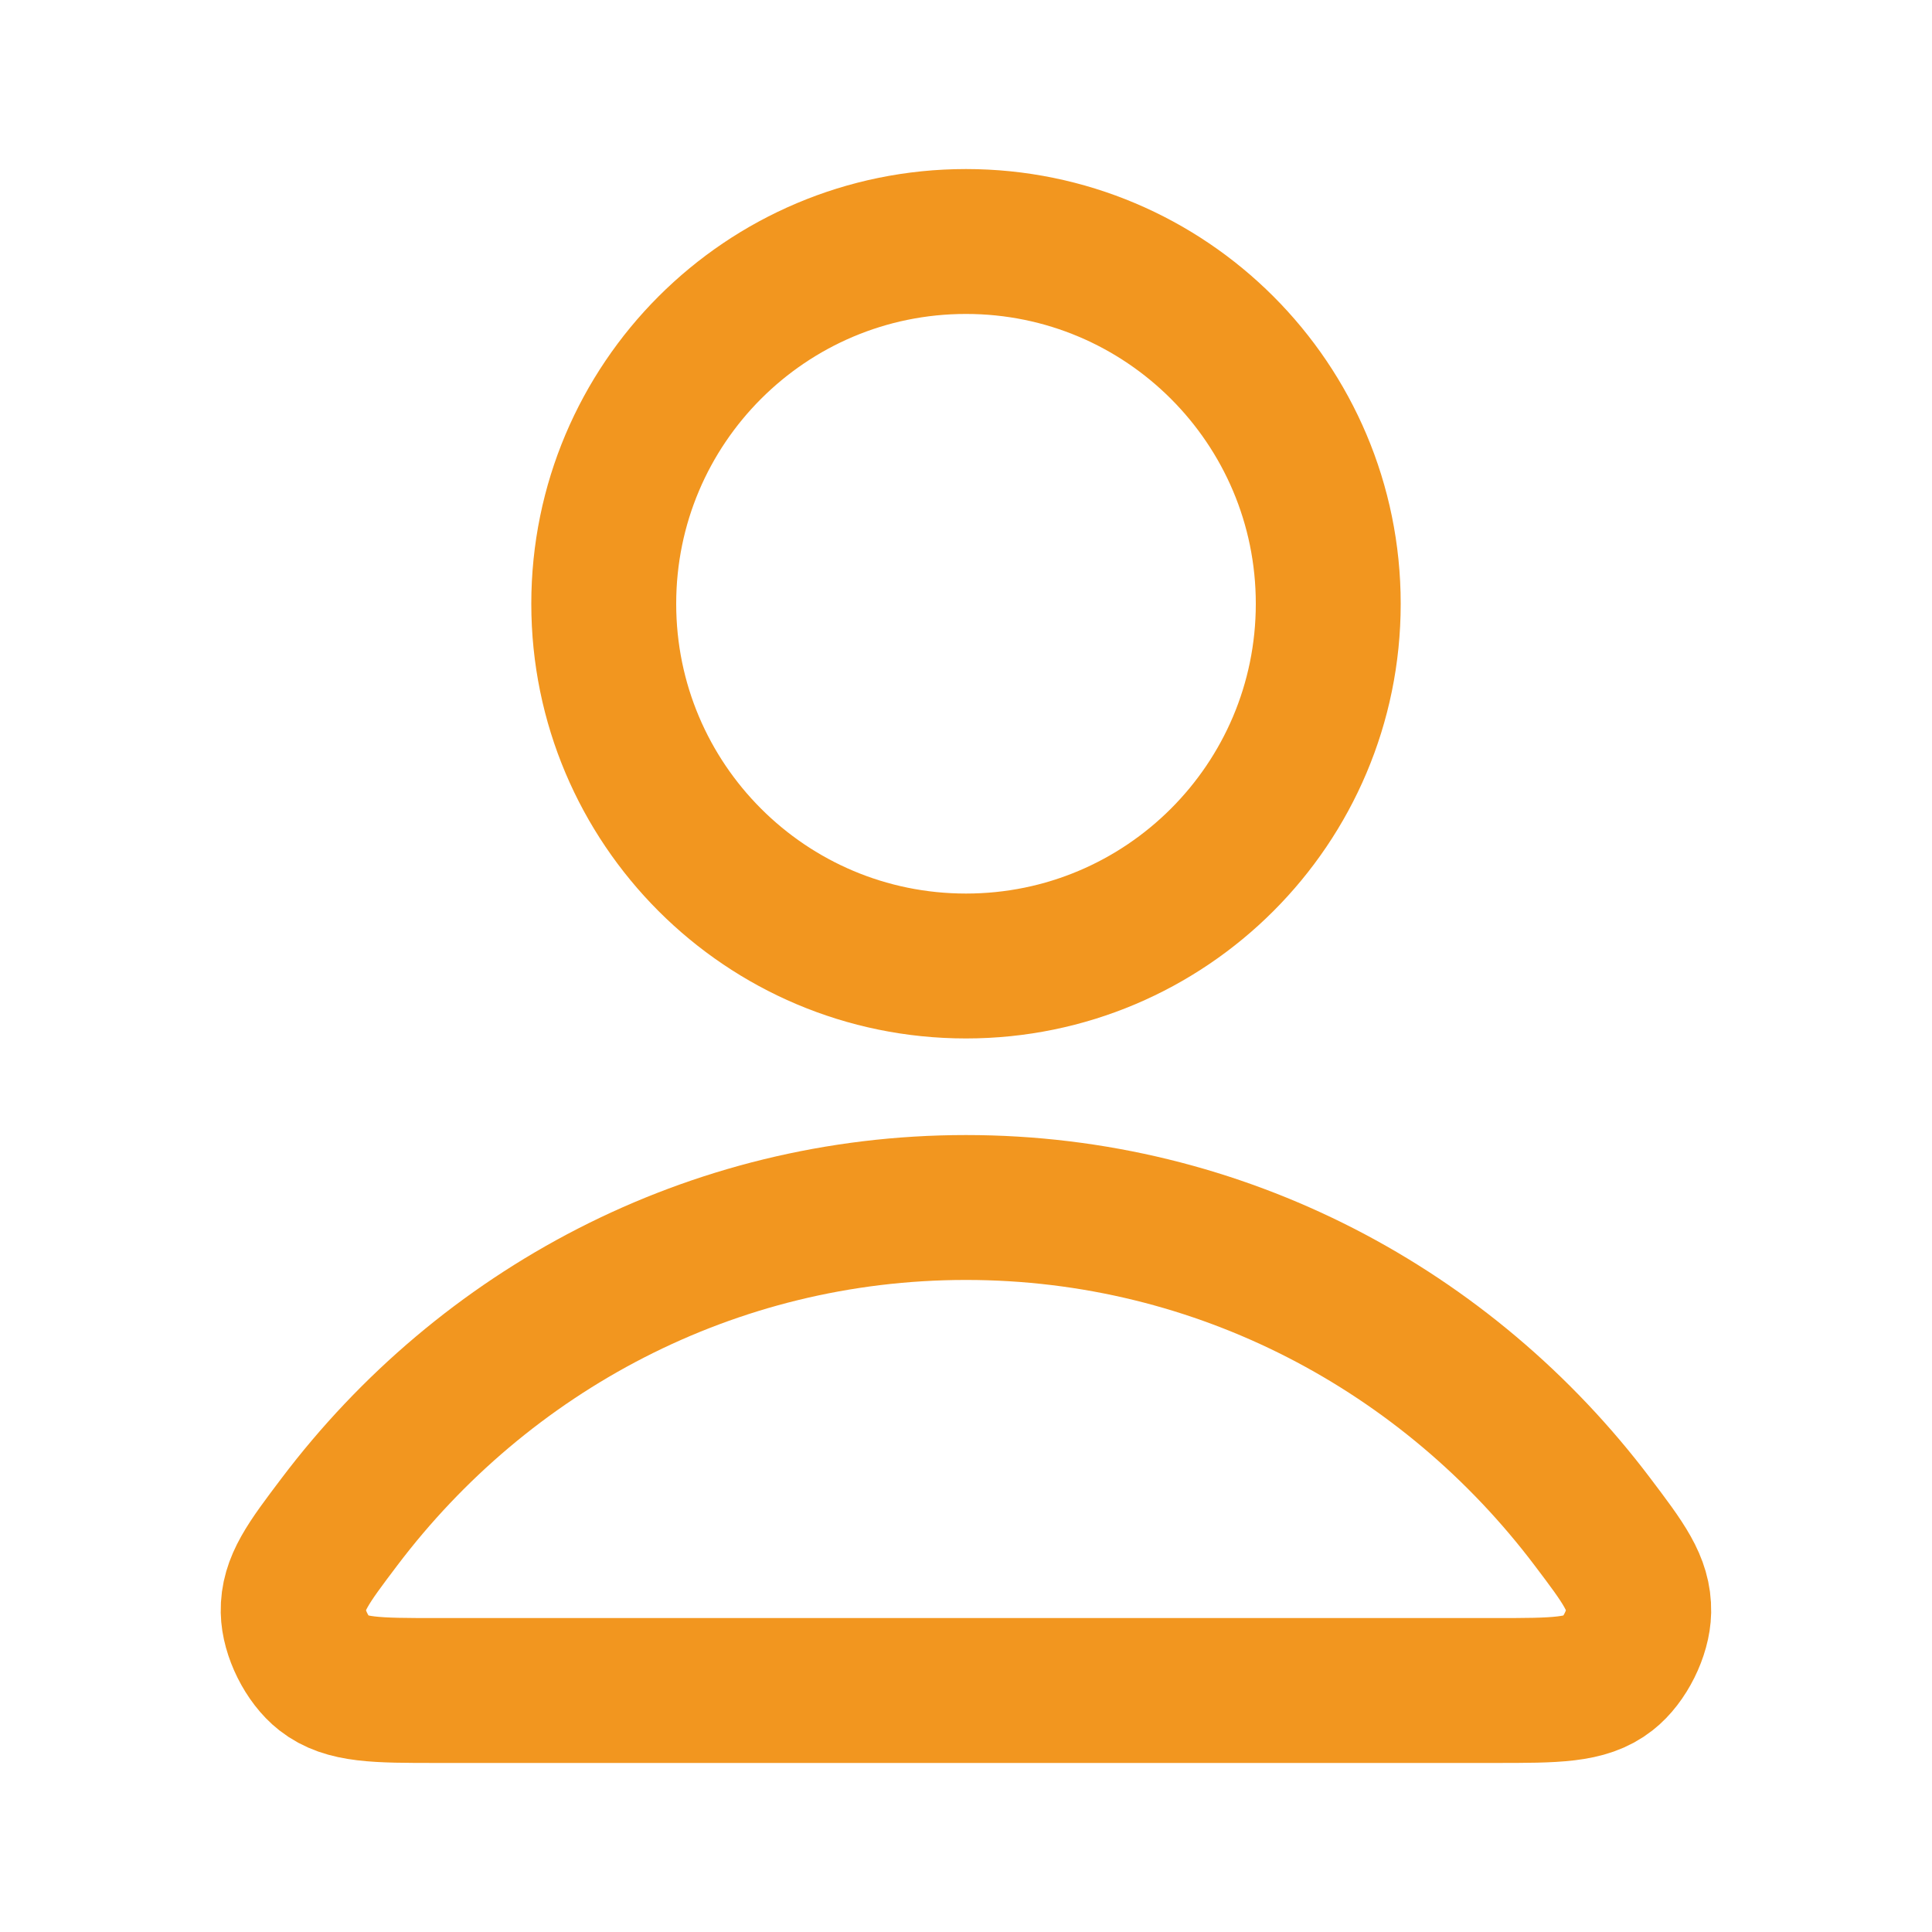 <svg xmlns="http://www.w3.org/2000/svg" width="20" height="20" viewBox="0 0 20 20" fill="none"><path d="M10 12.5C7.358 12.5 5.009 13.775 3.513 15.755C3.191 16.181 3.03 16.394 3.035 16.682C3.039 16.904 3.179 17.185 3.354 17.322C3.581 17.5 3.894 17.5 4.522 17.5H15.477C16.105 17.5 16.419 17.5 16.645 17.322C16.82 17.185 16.96 16.904 16.964 16.682C16.969 16.394 16.808 16.181 16.486 15.755C14.991 13.775 12.641 12.5 10 12.5Z" stroke="#F2961F" stroke-width="1.5" stroke-linecap="round" stroke-linejoin="round"></path><path d="M10 10C12.071 10 13.75 8.321 13.75 6.25C13.75 4.179 12.071 2.5 10 2.5C7.928 2.5 6.25 4.179 6.25 6.25C6.25 8.321 7.928 10 10 10Z" stroke="#F2961F" stroke-width="1.5" stroke-linecap="round" stroke-linejoin="round"></path></svg>